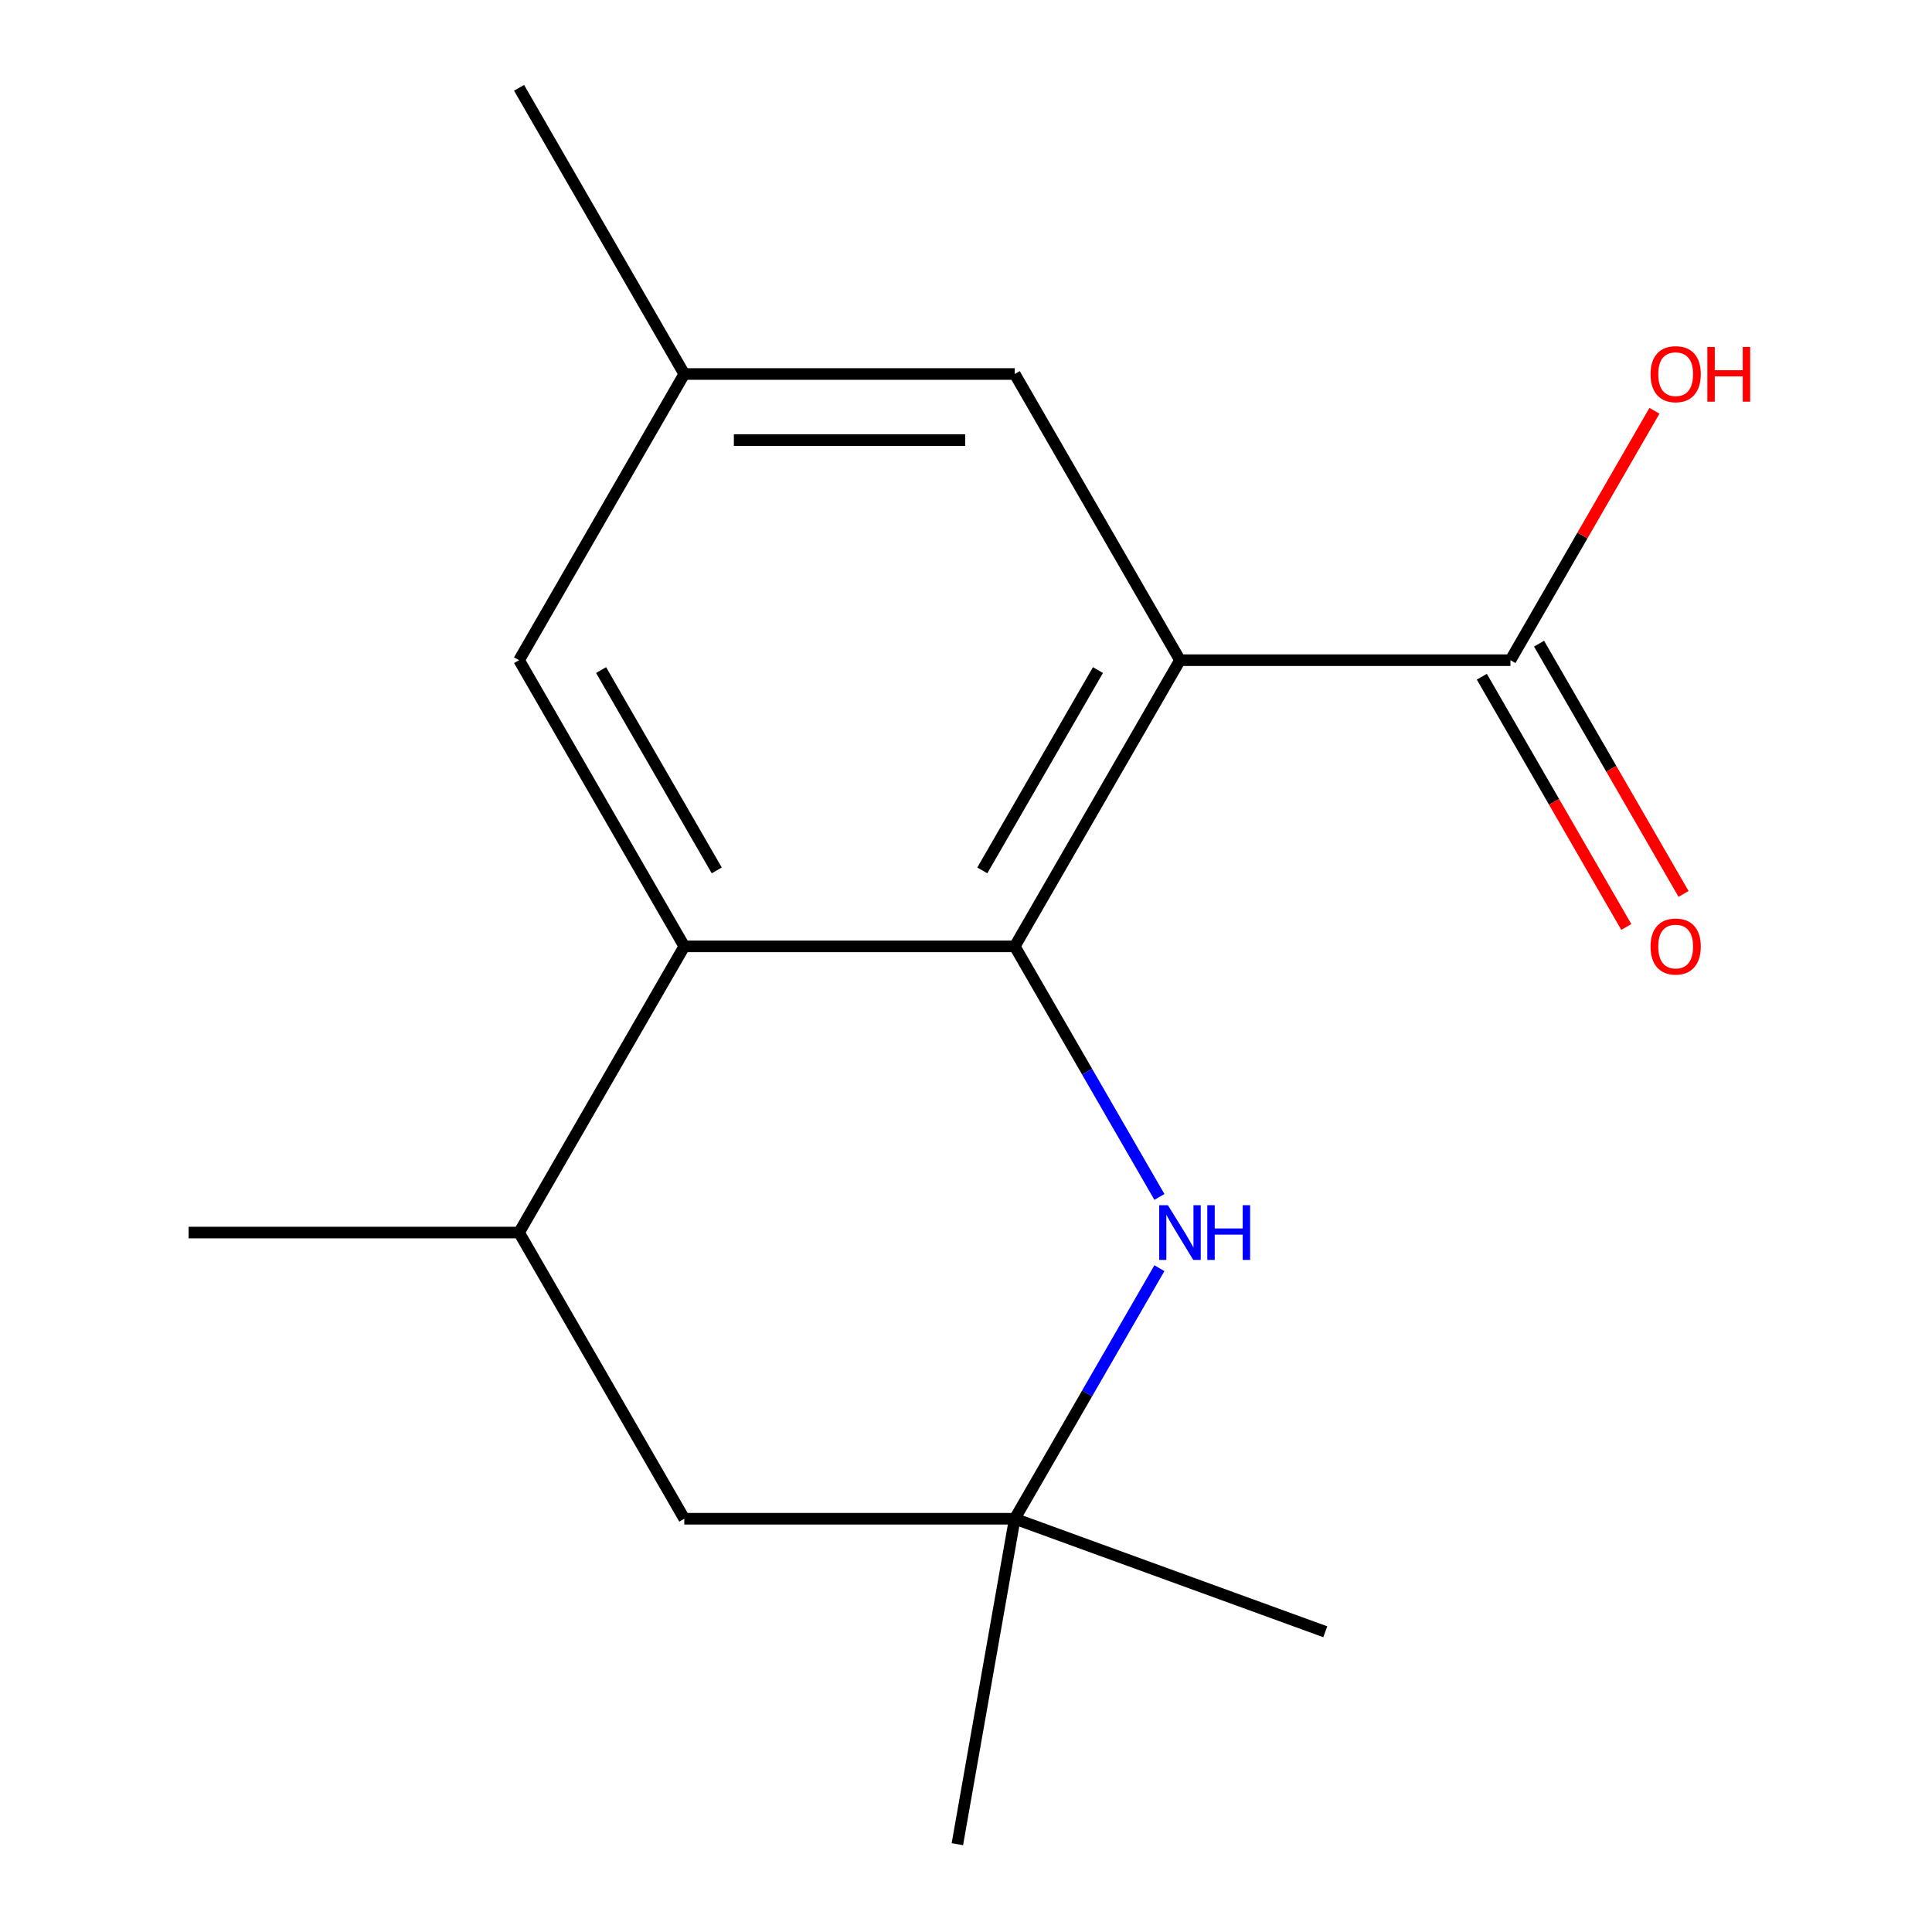 <?xml version='1.0' encoding='iso-8859-1'?>
<svg version='1.1' baseProfile='full'
              xmlns='http://www.w3.org/2000/svg'
                      xmlns:rdkit='http://www.rdkit.org/xml'
                      xmlns:xlink='http://www.w3.org/1999/xlink'
                  xml:space='preserve'
width='1000px' height='1000px' viewBox='0 0 1000 1000'>
<!-- END OF HEADER -->
<rect style='opacity:1.0;fill:#FFFFFF;stroke:none' width='1000' height='1000' x='0' y='0'> </rect>
<path class='bond-0' d='M 525.234,489.841 L 610.756,341.712' style='fill:none;fill-rule:evenodd;stroke:#000000;stroke-width:6px;stroke-linecap:butt;stroke-linejoin:miter;stroke-opacity:1' />
<path class='bond-0' d='M 508.436,450.518 L 568.302,346.827' style='fill:none;fill-rule:evenodd;stroke:#000000;stroke-width:6px;stroke-linecap:butt;stroke-linejoin:miter;stroke-opacity:1' />
<path class='bond-1' d='M 525.234,489.841 L 562.673,554.688' style='fill:none;fill-rule:evenodd;stroke:#000000;stroke-width:6px;stroke-linecap:butt;stroke-linejoin:miter;stroke-opacity:1' />
<path class='bond-1' d='M 562.673,554.688 L 600.112,619.534' style='fill:none;fill-rule:evenodd;stroke:#0000FF;stroke-width:6px;stroke-linecap:butt;stroke-linejoin:miter;stroke-opacity:1' />
<path class='bond-2' d='M 525.234,489.841 L 354.189,489.841' style='fill:none;fill-rule:evenodd;stroke:#000000;stroke-width:6px;stroke-linecap:butt;stroke-linejoin:miter;stroke-opacity:1' />
<path class='bond-3' d='M 610.756,341.712 L 781.801,341.712' style='fill:none;fill-rule:evenodd;stroke:#000000;stroke-width:6px;stroke-linecap:butt;stroke-linejoin:miter;stroke-opacity:1' />
<path class='bond-9' d='M 610.756,341.712 L 525.234,193.584' style='fill:none;fill-rule:evenodd;stroke:#000000;stroke-width:6px;stroke-linecap:butt;stroke-linejoin:miter;stroke-opacity:1' />
<path class='bond-4' d='M 600.112,656.407 L 562.673,721.253' style='fill:none;fill-rule:evenodd;stroke:#0000FF;stroke-width:6px;stroke-linecap:butt;stroke-linejoin:miter;stroke-opacity:1' />
<path class='bond-4' d='M 562.673,721.253 L 525.234,786.099' style='fill:none;fill-rule:evenodd;stroke:#000000;stroke-width:6px;stroke-linecap:butt;stroke-linejoin:miter;stroke-opacity:1' />
<path class='bond-5' d='M 354.189,489.841 L 268.667,637.97' style='fill:none;fill-rule:evenodd;stroke:#000000;stroke-width:6px;stroke-linecap:butt;stroke-linejoin:miter;stroke-opacity:1' />
<path class='bond-10' d='M 354.189,489.841 L 268.667,341.712' style='fill:none;fill-rule:evenodd;stroke:#000000;stroke-width:6px;stroke-linecap:butt;stroke-linejoin:miter;stroke-opacity:1' />
<path class='bond-10' d='M 370.987,450.518 L 311.121,346.827' style='fill:none;fill-rule:evenodd;stroke:#000000;stroke-width:6px;stroke-linecap:butt;stroke-linejoin:miter;stroke-opacity:1' />
<path class='bond-7' d='M 766.988,350.265 L 804.381,415.031' style='fill:none;fill-rule:evenodd;stroke:#000000;stroke-width:6px;stroke-linecap:butt;stroke-linejoin:miter;stroke-opacity:1' />
<path class='bond-7' d='M 804.381,415.031 L 841.774,479.798' style='fill:none;fill-rule:evenodd;stroke:#FF0000;stroke-width:6px;stroke-linecap:butt;stroke-linejoin:miter;stroke-opacity:1' />
<path class='bond-7' d='M 796.614,333.16 L 834.007,397.927' style='fill:none;fill-rule:evenodd;stroke:#000000;stroke-width:6px;stroke-linecap:butt;stroke-linejoin:miter;stroke-opacity:1' />
<path class='bond-7' d='M 834.007,397.927 L 871.4,462.693' style='fill:none;fill-rule:evenodd;stroke:#FF0000;stroke-width:6px;stroke-linecap:butt;stroke-linejoin:miter;stroke-opacity:1' />
<path class='bond-8' d='M 781.801,341.712 L 819.067,277.166' style='fill:none;fill-rule:evenodd;stroke:#000000;stroke-width:6px;stroke-linecap:butt;stroke-linejoin:miter;stroke-opacity:1' />
<path class='bond-8' d='M 819.067,277.166 L 856.333,212.62' style='fill:none;fill-rule:evenodd;stroke:#FF0000;stroke-width:6px;stroke-linecap:butt;stroke-linejoin:miter;stroke-opacity:1' />
<path class='bond-12' d='M 525.234,786.099 L 495.532,954.545' style='fill:none;fill-rule:evenodd;stroke:#000000;stroke-width:6px;stroke-linecap:butt;stroke-linejoin:miter;stroke-opacity:1' />
<path class='bond-13' d='M 525.234,786.099 L 685.963,844.6' style='fill:none;fill-rule:evenodd;stroke:#000000;stroke-width:6px;stroke-linecap:butt;stroke-linejoin:miter;stroke-opacity:1' />
<path class='bond-16' d='M 525.234,786.099 L 354.189,786.099' style='fill:none;fill-rule:evenodd;stroke:#000000;stroke-width:6px;stroke-linecap:butt;stroke-linejoin:miter;stroke-opacity:1' />
<path class='bond-6' d='M 268.667,637.97 L 354.189,786.099' style='fill:none;fill-rule:evenodd;stroke:#000000;stroke-width:6px;stroke-linecap:butt;stroke-linejoin:miter;stroke-opacity:1' />
<path class='bond-14' d='M 268.667,637.97 L 97.622,637.97' style='fill:none;fill-rule:evenodd;stroke:#000000;stroke-width:6px;stroke-linecap:butt;stroke-linejoin:miter;stroke-opacity:1' />
<path class='bond-15' d='M 525.234,193.584 L 354.189,193.584' style='fill:none;fill-rule:evenodd;stroke:#000000;stroke-width:6px;stroke-linecap:butt;stroke-linejoin:miter;stroke-opacity:1' />
<path class='bond-15' d='M 499.577,227.792 L 379.846,227.792' style='fill:none;fill-rule:evenodd;stroke:#000000;stroke-width:6px;stroke-linecap:butt;stroke-linejoin:miter;stroke-opacity:1' />
<path class='bond-11' d='M 268.667,341.712 L 354.189,193.584' style='fill:none;fill-rule:evenodd;stroke:#000000;stroke-width:6px;stroke-linecap:butt;stroke-linejoin:miter;stroke-opacity:1' />
<path class='bond-17' d='M 354.189,193.584 L 268.667,45.455' style='fill:none;fill-rule:evenodd;stroke:#000000;stroke-width:6px;stroke-linecap:butt;stroke-linejoin:miter;stroke-opacity:1' />
<path  class='atom-2' d='M 604.496 623.81
L 613.776 638.81
Q 614.696 640.29, 616.176 642.97
Q 617.656 645.65, 617.736 645.81
L 617.736 623.81
L 621.496 623.81
L 621.496 652.13
L 617.616 652.13
L 607.656 635.73
Q 606.496 633.81, 605.256 631.61
Q 604.056 629.41, 603.696 628.73
L 603.696 652.13
L 600.016 652.13
L 600.016 623.81
L 604.496 623.81
' fill='#0000FF'/>
<path  class='atom-2' d='M 624.896 623.81
L 628.736 623.81
L 628.736 635.85
L 643.216 635.85
L 643.216 623.81
L 647.056 623.81
L 647.056 652.13
L 643.216 652.13
L 643.216 639.05
L 628.736 639.05
L 628.736 652.13
L 624.896 652.13
L 624.896 623.81
' fill='#0000FF'/>
<path  class='atom-8' d='M 854.323 489.921
Q 854.323 483.121, 857.683 479.321
Q 861.043 475.521, 867.323 475.521
Q 873.603 475.521, 876.963 479.321
Q 880.323 483.121, 880.323 489.921
Q 880.323 496.801, 876.923 500.721
Q 873.523 504.601, 867.323 504.601
Q 861.083 504.601, 857.683 500.721
Q 854.323 496.841, 854.323 489.921
M 867.323 501.401
Q 871.643 501.401, 873.963 498.521
Q 876.323 495.601, 876.323 489.921
Q 876.323 484.361, 873.963 481.561
Q 871.643 478.721, 867.323 478.721
Q 863.003 478.721, 860.643 481.521
Q 858.323 484.321, 858.323 489.921
Q 858.323 495.641, 860.643 498.521
Q 863.003 501.401, 867.323 501.401
' fill='#FF0000'/>
<path  class='atom-9' d='M 854.323 193.664
Q 854.323 186.864, 857.683 183.064
Q 861.043 179.264, 867.323 179.264
Q 873.603 179.264, 876.963 183.064
Q 880.323 186.864, 880.323 193.664
Q 880.323 200.544, 876.923 204.464
Q 873.523 208.344, 867.323 208.344
Q 861.083 208.344, 857.683 204.464
Q 854.323 200.584, 854.323 193.664
M 867.323 205.144
Q 871.643 205.144, 873.963 202.264
Q 876.323 199.344, 876.323 193.664
Q 876.323 188.104, 873.963 185.304
Q 871.643 182.464, 867.323 182.464
Q 863.003 182.464, 860.643 185.264
Q 858.323 188.064, 858.323 193.664
Q 858.323 199.384, 860.643 202.264
Q 863.003 205.144, 867.323 205.144
' fill='#FF0000'/>
<path  class='atom-9' d='M 883.723 179.584
L 887.563 179.584
L 887.563 191.624
L 902.043 191.624
L 902.043 179.584
L 905.883 179.584
L 905.883 207.904
L 902.043 207.904
L 902.043 194.824
L 887.563 194.824
L 887.563 207.904
L 883.723 207.904
L 883.723 179.584
' fill='#FF0000'/>
</svg>
